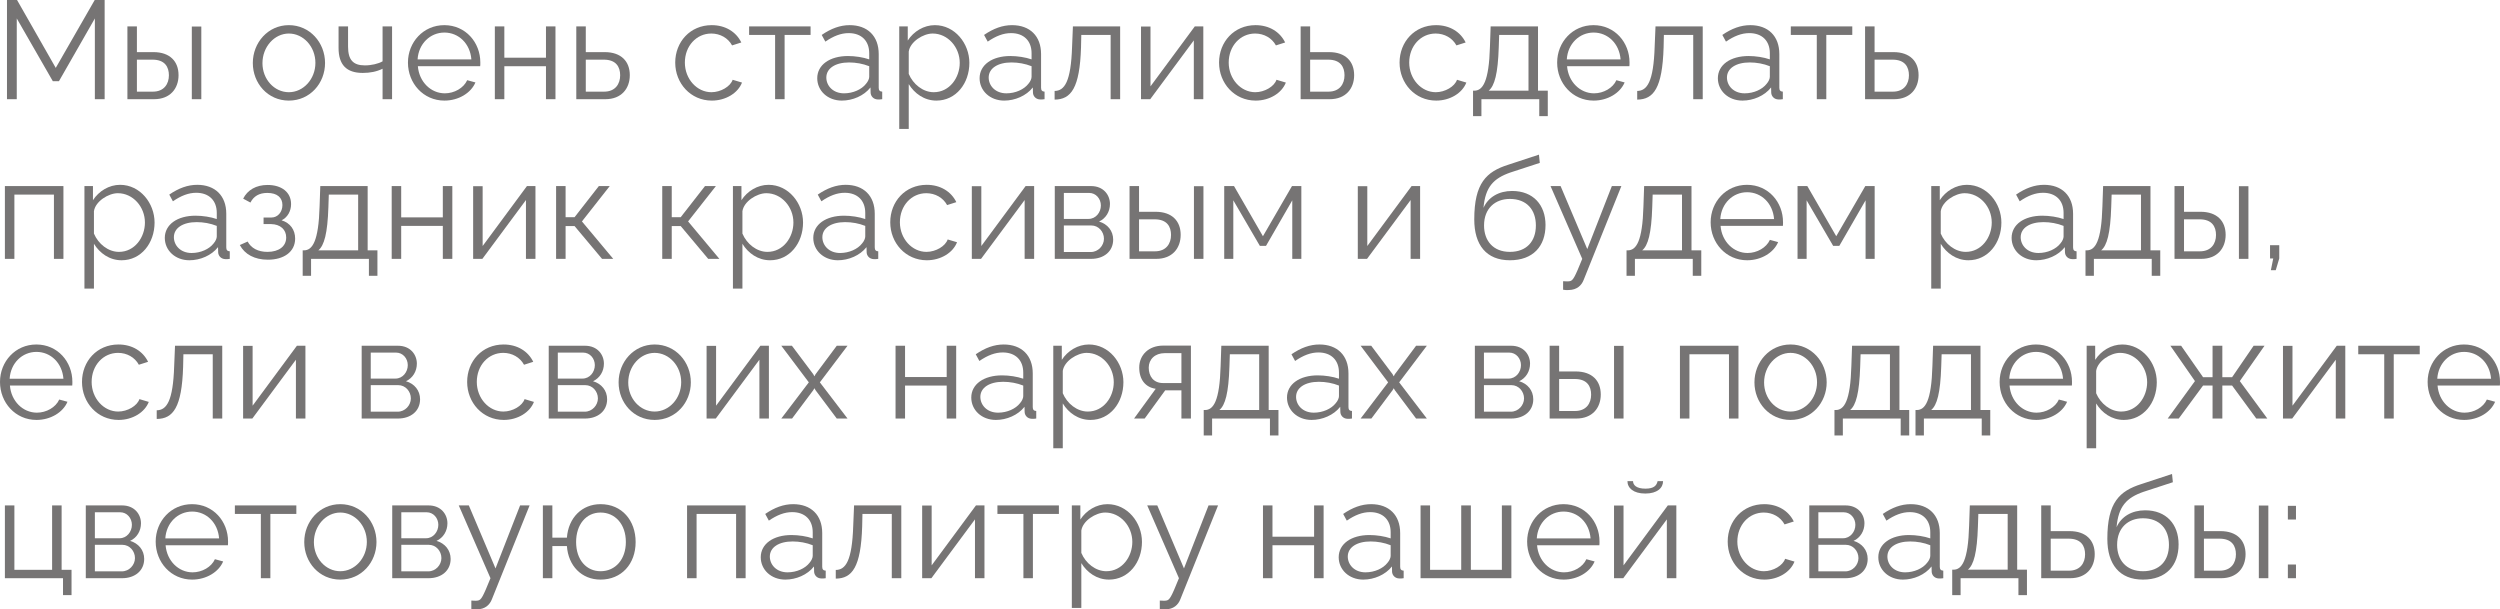 <?xml version="1.0" encoding="UTF-8"?> <svg xmlns="http://www.w3.org/2000/svg" viewBox="0 0 250.516 61.07" fill="none"><path d="M9.506 9.94V1.848L5.908 8.134H5.292L1.68 1.848V9.94H0.7V0H1.708L5.586 6.804L9.492 0H10.486V9.94H9.506Z" fill="#676565" fill-opacity="0.9"></path><path d="M12.767 9.94V2.646H13.719V5.222H15.371C17.037 5.222 17.891 6.16 17.891 7.532C17.891 8.876 17.051 9.94 15.441 9.94H12.767ZM19.221 9.94V2.66H20.173V9.94H19.221ZM13.719 9.184H15.315C16.449 9.184 16.925 8.4 16.925 7.546C16.925 6.72 16.533 5.978 15.287 5.978H13.719V9.184Z" fill="#676565" fill-opacity="0.9"></path><path d="M25.334 6.314C25.334 4.27 26.86 2.52 28.946 2.52C31.046 2.52 32.572 4.27 32.572 6.314C32.572 8.344 31.06 10.08 28.946 10.08C26.832 10.08 25.334 8.344 25.334 6.314ZM28.946 9.24C30.402 9.24 31.606 7.924 31.606 6.3C31.606 4.676 30.402 3.36 28.946 3.36C27.504 3.36 26.3 4.69 26.3 6.328C26.3 7.952 27.49 9.24 28.946 9.24Z" fill="#676565" fill-opacity="0.9"></path><path d="M38.336 9.94V6.888C37.734 7.182 37.09 7.308 36.348 7.308C34.724 7.308 33.926 6.496 33.926 4.802V2.646H34.878V4.676C34.878 5.992 35.382 6.552 36.558 6.552C37.23 6.552 37.93 6.384 38.336 6.146V2.646H39.288V9.94H38.336Z" fill="#676565" fill-opacity="0.9"></path><path d="M44.533 10.08C42.419 10.08 40.879 8.344 40.879 6.272C40.879 4.228 42.419 2.52 44.519 2.52C46.661 2.52 48.131 4.256 48.131 6.258C48.131 6.412 48.131 6.566 48.117 6.636H41.873C41.999 8.204 43.175 9.352 44.575 9.352C45.527 9.352 46.465 8.82 46.815 8.036L47.641 8.26C47.193 9.324 45.947 10.08 44.533 10.08ZM41.845 5.95H47.235C47.109 4.368 45.961 3.262 44.533 3.262C43.105 3.262 41.943 4.382 41.845 5.95Z" fill="#676565" fill-opacity="0.9"></path><path d="M49.586 9.94V2.646H50.538V5.782H54.71V2.646H55.662V9.94H54.71V6.636H50.538V9.94H49.586Z" fill="#676565" fill-opacity="0.9"></path><path d="M57.748 9.94V2.646H58.7V5.222H60.59C62.256 5.222 63.11 6.16 63.11 7.532C63.11 8.876 62.27 9.94 60.66 9.94H57.748ZM58.7 9.184H60.534C61.668 9.184 62.144 8.4 62.144 7.546C62.144 6.72 61.752 5.978 60.506 5.978H58.7V9.184Z" fill="#676565" fill-opacity="0.9"></path><path d="M71.33 10.08C69.202 10.08 67.662 8.344 67.662 6.272C67.662 4.2 69.16 2.52 71.316 2.52C72.688 2.52 73.766 3.192 74.284 4.256L73.36 4.55C72.954 3.808 72.17 3.36 71.274 3.36C69.79 3.36 68.628 4.606 68.628 6.272C68.628 7.924 69.846 9.24 71.288 9.24C72.226 9.24 73.192 8.666 73.416 7.994L74.354 8.274C73.948 9.324 72.73 10.08 71.33 10.08Z" fill="#676565" fill-opacity="0.9"></path><path d="M77.67 9.94V3.5H75.066V2.646H81.226V3.5H78.622V9.94H77.67Z" fill="#676565" fill-opacity="0.9"></path><path d="M81.893 7.84C81.893 6.496 83.152 5.614 84.973 5.614C85.687 5.614 86.499 5.74 87.101 5.95V5.334C87.101 4.102 86.33 3.318 85.043 3.318C84.273 3.318 83.517 3.612 82.705 4.172L82.34 3.5C83.279 2.856 84.188 2.52 85.141 2.52C86.933 2.52 88.053 3.612 88.053 5.418V8.792C88.053 9.058 88.165 9.17 88.403 9.184V9.94C88.192 9.968 88.053 9.982 87.968 9.968C87.493 9.954 87.255 9.604 87.241 9.296L87.227 8.764C86.569 9.604 85.435 10.08 84.357 10.08C82.929 10.08 81.893 9.086 81.893 7.84ZM86.779 8.4C86.989 8.162 87.101 7.882 87.101 7.7V6.636C86.471 6.384 85.771 6.258 85.085 6.258C83.713 6.258 82.803 6.846 82.803 7.77C82.803 8.582 83.461 9.352 84.581 9.352C85.491 9.352 86.344 8.96 86.779 8.4Z" fill="#676565" fill-opacity="0.9"></path><path d="M91.062 8.428V12.922H90.109V2.646H90.963V4.06C91.551 3.15 92.573 2.52 93.679 2.52C95.681 2.52 97.137 4.354 97.137 6.3C97.137 8.358 95.793 10.08 93.833 10.08C92.615 10.08 91.636 9.366 91.062 8.428ZM96.172 6.3C96.172 4.732 94.981 3.36 93.456 3.36C92.503 3.36 91.201 4.186 91.062 5.166V7.406C91.495 8.442 92.489 9.24 93.567 9.24C95.149 9.24 96.172 7.784 96.172 6.3Z" fill="#676565" fill-opacity="0.9"></path><path d="M98.162 7.84C98.162 6.496 99.422 5.614 101.242 5.614C101.956 5.614 102.768 5.74 103.37 5.95V5.334C103.37 4.102 102.6 3.318 101.312 3.318C100.542 3.318 99.786 3.612 98.974 4.172L98.61 3.5C99.548 2.856 100.458 2.52 101.41 2.52C103.202 2.52 104.322 3.612 104.322 5.418V8.792C104.322 9.058 104.434 9.17 104.672 9.184V9.94C104.462 9.968 104.322 9.982 104.238 9.968C103.762 9.954 103.524 9.604 103.51 9.296L103.496 8.764C102.838 9.604 101.704 10.08 100.626 10.08C99.198 10.08 98.162 9.086 98.162 7.84ZM103.048 8.4C103.258 8.162 103.37 7.882 103.37 7.7V6.636C102.74 6.384 102.04 6.258 101.354 6.258C99.982 6.258 99.072 6.846 99.072 7.77C99.072 8.582 99.73 9.352 100.85 9.352C101.76 9.352 102.614 8.96 103.048 8.4Z" fill="#676565" fill-opacity="0.9"></path><path d="M105.679 9.982V9.114C106.659 9.1 107.317 8.232 107.429 4.676L107.513 2.646H112.245V9.94H111.293V3.5H108.353L108.325 4.76C108.199 8.82 107.331 9.968 105.679 9.982Z" fill="#676565" fill-opacity="0.9"></path><path d="M114.336 9.94V2.66H115.288V8.652L119.726 2.646H120.58V9.94H119.628V4.046L115.26 9.94H114.336Z" fill="#676565" fill-opacity="0.9"></path><path d="M125.826 10.08C123.698 10.08 122.158 8.344 122.158 6.272C122.158 4.2 123.656 2.52 125.812 2.52C127.184 2.52 128.262 3.192 128.78 4.256L127.856 4.55C127.45 3.808 126.666 3.36 125.77 3.36C124.286 3.36 123.124 4.606 123.124 6.272C123.124 7.924 124.342 9.24 125.784 9.24C126.722 9.24 127.688 8.666 127.912 7.994L128.85 8.274C128.444 9.324 127.226 10.08 125.826 10.08Z" fill="#676565" fill-opacity="0.9"></path><path d="M130.332 9.94V2.646H131.284V5.222H133.174C134.84 5.222 135.694 6.16 135.694 7.532C135.694 8.876 134.854 9.94 133.244 9.94H130.332ZM131.284 9.184H133.118C134.252 9.184 134.728 8.4 134.728 7.546C134.728 6.72 134.336 5.978 133.09 5.978H131.284V9.184Z" fill="#676565" fill-opacity="0.9"></path><path d="M143.914 10.08C141.786 10.08 140.246 8.344 140.246 6.272C140.246 4.2 141.744 2.52 143.9 2.52C145.272 2.52 146.35 3.192 146.868 4.256L145.944 4.55C145.538 3.808 144.754 3.36 143.858 3.36C142.374 3.36 141.212 4.606 141.212 6.272C141.212 7.924 142.43 9.24 143.872 9.24C144.81 9.24 145.776 8.666 146 7.994L146.938 8.274C146.532 9.324 145.314 10.08 143.914 10.08Z" fill="#676565" fill-opacity="0.9"></path><path d="M147.608 11.634V9.086H147.734C148.574 9.086 149.204 8.204 149.302 4.676L149.372 2.646H154.118V9.086H155.098V11.634H154.244V9.94H148.448V11.634H147.608ZM149.176 9.086H153.166V3.5H150.226L150.184 4.76C150.1 7.378 149.764 8.61 149.176 9.086Z" fill="#676565" fill-opacity="0.9"></path><path d="M159.691 10.08C157.577 10.08 156.037 8.344 156.037 6.272C156.037 4.228 157.577 2.52 159.677 2.52C161.819 2.52 163.289 4.256 163.289 6.258C163.289 6.412 163.289 6.566 163.275 6.636H157.031C157.157 8.204 158.333 9.352 159.733 9.352C160.685 9.352 161.623 8.82 161.973 8.036L162.799 8.26C162.351 9.324 161.105 10.08 159.691 10.08ZM157.003 5.95H162.393C162.267 4.368 161.119 3.262 159.691 3.262C158.263 3.262 157.101 4.382 157.003 5.95Z" fill="#676565" fill-opacity="0.9"></path><path d="M164.058 9.982V9.114C165.038 9.1 165.696 8.232 165.808 4.676L165.892 2.646H170.624V9.94H169.672V3.5H166.732L166.704 4.76C166.578 8.82 165.71 9.968 164.058 9.982Z" fill="#676565" fill-opacity="0.9"></path><path d="M172.141 7.84C172.141 6.496 173.401 5.614 175.221 5.614C175.935 5.614 176.747 5.74 177.349 5.95V5.334C177.349 4.102 176.579 3.318 175.291 3.318C174.521 3.318 173.765 3.612 172.953 4.172L172.589 3.5C173.527 2.856 174.437 2.52 175.389 2.52C177.18 2.52 178.301 3.612 178.301 5.418V8.792C178.301 9.058 178.413 9.17 178.651 9.184V9.94C178.441 9.968 178.301 9.982 178.217 9.968C177.741 9.954 177.503 9.604 177.489 9.296L177.475 8.764C176.817 9.604 175.683 10.08 174.605 10.08C173.177 10.08 172.141 9.086 172.141 7.84ZM177.027 8.4C177.237 8.162 177.349 7.882 177.349 7.7V6.636C176.719 6.384 176.019 6.258 175.333 6.258C173.96 6.258 173.051 6.846 173.051 7.77C173.051 8.582 173.709 9.352 174.829 9.352C175.739 9.352 176.593 8.96 177.027 8.4Z" fill="#676565" fill-opacity="0.9"></path><path d="M182.054 9.94V3.5H179.45V2.646H185.611V3.5H183.007V9.94H182.054Z" fill="#676565" fill-opacity="0.9"></path><path d="M186.892 9.94V2.646H187.844V5.222H189.734C191.4 5.222 192.254 6.16 192.254 7.532C192.254 8.876 191.414 9.94 189.804 9.94H186.892ZM187.844 9.184H189.678C190.812 9.184 191.288 8.4 191.288 7.546C191.288 6.72 190.896 5.978 189.65 5.978H187.844V9.184Z" fill="#676565" fill-opacity="0.9"></path><path d="M0.49 25.94V18.646H6.356V25.94H5.404V19.5H1.442V25.94H0.49Z" fill="#676565" fill-opacity="0.9"></path><path d="M9.413 24.428V28.922H8.461V18.646H9.315V20.06C9.903 19.15 10.925 18.52 12.031 18.52C14.033 18.52 15.489 20.354 15.489 22.3C15.489 24.358 14.145 26.08 12.185 26.08C10.967 26.08 9.987 25.366 9.413 24.428ZM14.523 22.3C14.523 20.732 13.333 19.36 11.807 19.36C10.855 19.36 9.553 20.186 9.413 21.166V23.406C9.847 24.442 10.841 25.24 11.919 25.24C13.501 25.24 14.523 23.784 14.523 22.3Z" fill="#676565" fill-opacity="0.9"></path><path d="M16.514 23.84C16.514 22.496 17.774 21.614 19.594 21.614C20.308 21.614 21.12 21.74 21.722 21.95V21.334C21.722 20.102 20.952 19.318 19.664 19.318C18.894 19.318 18.138 19.612 17.326 20.172L16.962 19.5C17.9 18.856 18.81 18.52 19.762 18.52C21.554 18.52 22.674 19.612 22.674 21.418V24.792C22.674 25.058 22.786 25.17 23.024 25.184V25.94C22.814 25.968 22.674 25.982 22.59 25.968C22.114 25.954 21.876 25.604 21.862 25.296L21.848 24.764C21.19 25.604 20.056 26.08 18.978 26.08C17.55 26.08 16.514 25.086 16.514 23.84ZM21.4 24.4C21.61 24.162 21.722 23.882 21.722 23.7V22.636C21.092 22.384 20.392 22.258 19.706 22.258C18.334 22.258 17.424 22.846 17.424 23.77C17.424 24.582 18.082 25.352 19.202 25.352C20.112 25.352 20.966 24.96 21.4 24.4Z" fill="#676565" fill-opacity="0.9"></path><path d="M26.845 26.024C25.501 26.024 24.521 25.478 24.031 24.554L24.815 24.204C25.164 24.862 25.851 25.24 26.803 25.24C27.951 25.24 28.679 24.68 28.679 23.798C28.679 23.014 28.104 22.468 27.153 22.454H26.411V21.796H27.209C27.824 21.796 28.301 21.25 28.301 20.55C28.301 19.808 27.783 19.332 26.789 19.332C25.962 19.332 25.416 19.668 25.095 20.298L24.367 19.906C24.801 19.038 25.668 18.534 26.817 18.534C28.203 18.534 29.168 19.248 29.168 20.452C29.168 21.152 28.819 21.782 28.217 22.076C29.085 22.342 29.575 23.028 29.575 23.91C29.575 25.24 28.441 26.024 26.845 26.024Z" fill="#676565" fill-opacity="0.9"></path><path d="M30.331 27.634V25.086H30.457C31.297 25.086 31.927 24.204 32.025 20.676L32.095 18.646H36.841V25.086H37.821V27.634H36.967V25.94H31.171V27.634H30.331ZM31.899 25.086H35.889V19.5H32.949L32.907 20.76C32.823 23.378 32.487 24.61 31.899 25.086Z" fill="#676565" fill-opacity="0.9"></path><path d="M39.25 25.94V18.646H40.202V21.782H44.374V18.646H45.326V25.94H44.374V22.636H40.202V25.94H39.25Z" fill="#676565" fill-opacity="0.9"></path><path d="M47.412 25.94V18.66H48.364V24.652L52.802 18.646H53.656V25.94H52.704V20.046L48.336 25.94H47.412Z" fill="#676565" fill-opacity="0.9"></path><path d="M55.724 25.94V18.646H56.676V21.768H57.572L60.008 18.646H61.1L58.314 22.188L61.45 25.94H60.33L57.572 22.65H56.676V25.94H55.724Z" fill="#676565" fill-opacity="0.9"></path><path d="M66.361 25.94V18.646H67.313V21.768H68.209L70.645 18.646H71.737L68.951 22.188L72.087 25.94H70.967L68.209 22.65H67.313V25.94H66.361Z" fill="#676565" fill-opacity="0.9"></path><path d="M74.395 24.428V28.922H73.444V18.646H74.297V20.06C74.885 19.15 75.907 18.52 77.013 18.52C79.015 18.52 80.471 20.354 80.471 22.3C80.471 24.358 79.127 26.08 77.168 26.08C75.949 26.08 74.969 25.366 74.395 24.428ZM79.505 22.3C79.505 20.732 78.315 19.36 76.789 19.36C75.838 19.36 74.536 20.186 74.395 21.166V23.406C74.829 24.442 75.824 25.24 76.902 25.24C78.484 25.24 79.505 23.784 79.505 22.3Z" fill="#676565" fill-opacity="0.9"></path><path d="M81.496 23.84C81.496 22.496 82.756 21.614 84.576 21.614C85.29 21.614 86.102 21.74 86.704 21.95V21.334C86.704 20.102 85.934 19.318 84.646 19.318C83.876 19.318 83.12 19.612 82.308 20.172L81.944 19.5C82.882 18.856 83.792 18.52 84.744 18.52C86.536 18.52 87.656 19.612 87.656 21.418V24.792C87.656 25.058 87.768 25.17 88.006 25.184V25.94C87.796 25.968 87.656 25.982 87.572 25.968C87.096 25.954 86.858 25.604 86.844 25.296L86.83 24.764C86.172 25.604 85.038 26.08 83.96 26.08C82.532 26.08 81.496 25.086 81.496 23.84ZM86.382 24.4C86.592 24.162 86.704 23.882 86.704 23.7V22.636C86.074 22.384 85.374 22.258 84.688 22.258C83.316 22.258 82.406 22.846 82.406 23.77C82.406 24.582 83.064 25.352 84.184 25.352C85.094 25.352 85.948 24.96 86.382 24.4Z" fill="#676565" fill-opacity="0.9"></path><path d="M92.877 26.08C90.749 26.08 89.209 24.344 89.209 22.272C89.209 20.2 90.707 18.52 92.863 18.52C94.235 18.52 95.313 19.192 95.831 20.256L94.907 20.55C94.501 19.808 93.717 19.36 92.821 19.36C91.337 19.36 90.175 20.606 90.175 22.272C90.175 23.924 91.393 25.24 92.835 25.24C93.773 25.24 94.739 24.666 94.963 23.994L95.901 24.274C95.495 25.324 94.277 26.08 92.877 26.08Z" fill="#676565" fill-opacity="0.9"></path><path d="M97.383 25.94V18.66H98.335V24.652L102.773 18.646H103.627V25.94H102.675V20.046L98.307 25.94H97.383Z" fill="#676565" fill-opacity="0.9"></path><path d="M105.695 25.94V18.646H109.335C110.581 18.646 111.225 19.542 111.225 20.438C111.225 21.208 110.819 21.88 110.133 22.202C110.973 22.44 111.547 23.126 111.547 24.008C111.547 25.184 110.623 25.94 109.335 25.94H105.695ZM106.605 21.936H109.083C109.811 21.936 110.315 21.278 110.315 20.592C110.315 19.92 109.825 19.332 109.139 19.332H106.605V21.936ZM106.605 25.254H109.307C110.049 25.254 110.623 24.61 110.623 23.924C110.623 23.21 110.077 22.594 109.363 22.594H106.605V25.254Z" fill="#676565" fill-opacity="0.9"></path><path d="M113.187 25.94V18.646H114.139V21.222H115.791C117.457 21.222 118.311 22.16 118.311 23.532C118.311 24.876 117.471 25.94 115.861 25.94H113.187ZM119.641 25.94V18.66H120.593V25.94H119.641ZM114.139 25.184H115.735C116.869 25.184 117.345 24.4 117.345 23.546C117.345 22.72 116.953 21.978 115.707 21.978H114.139V25.184Z" fill="#676565" fill-opacity="0.9"></path><path d="M122.675 25.94V18.646H123.656L126.554 23.672L129.466 18.646H130.403V25.94H129.494V20.074L126.862 24.638H126.246L123.586 20.074V25.94H122.675Z" fill="#676565" fill-opacity="0.9"></path><path d="M136.06 25.94V18.66H137.012V24.652L141.45 18.646H142.304V25.94H141.352V20.046L136.984 25.94H136.06Z" fill="#676565" fill-opacity="0.9"></path><path d="M151.301 26.08C148.949 26.08 147.731 24.554 147.731 21.992C147.731 18.352 148.935 17.204 151.147 16.504L154.213 15.496L154.297 16.322L151.343 17.288C149.663 17.876 148.837 18.73 148.655 20.83C149.131 19.752 150.195 19.136 151.525 19.136C153.639 19.136 154.871 20.536 154.871 22.552C154.871 24.68 153.611 26.08 151.301 26.08ZM151.301 25.24C152.967 25.24 153.905 24.19 153.905 22.594C153.905 21.026 152.995 19.934 151.301 19.934C149.831 19.934 148.711 20.872 148.711 22.594C148.711 24.12 149.621 25.24 151.301 25.24Z" fill="#676565" fill-opacity="0.9"></path><path d="M156.633 28.18C156.885 28.194 157.165 28.208 157.277 28.18C157.627 28.138 157.795 27.802 158.551 25.94L155.373 18.646H156.381L159.055 24.96L161.519 18.646H162.471L158.691 28.054C158.481 28.6 158.019 29.048 157.207 29.062C157.039 29.076 156.871 29.076 156.633 29.034V28.18Z" fill="#676565" fill-opacity="0.9"></path><path d="M162.989 27.634V25.086H163.115C163.955 25.086 164.585 24.204 164.683 20.676L164.753 18.646H169.499V25.086H170.479V27.634H169.625V25.94H163.829V27.634H162.989ZM164.557 25.086H168.547V19.5H165.607L165.565 20.76C165.481 23.378 165.145 24.61 164.557 25.086Z" fill="#676565" fill-opacity="0.9"></path><path d="M175.072 26.08C172.958 26.08 171.418 24.344 171.418 22.272C171.418 20.228 172.958 18.52 175.058 18.52C177.2 18.52 178.67 20.256 178.67 22.258C178.67 22.412 178.67 22.566 178.656 22.636H172.412C172.538 24.204 173.714 25.352 175.114 25.352C176.066 25.352 177.004 24.82 177.354 24.036L178.18 24.26C177.732 25.324 176.486 26.08 175.072 26.08ZM172.384 21.95H177.774C177.648 20.368 176.5 19.262 175.072 19.262C173.644 19.262 172.482 20.382 172.384 21.95Z" fill="#676565" fill-opacity="0.9"></path><path d="M180.125 25.94V18.646H181.105L184.003 23.672L186.915 18.646H187.853V25.94H186.943V20.074L184.311 24.638H183.695L181.035 20.074V25.94H180.125Z" fill="#676565" fill-opacity="0.9"></path><path d="M194.476 24.428V28.922H193.523V18.646H194.378V20.06C194.966 19.15 195.988 18.52 197.094 18.52C199.095 18.52 200.552 20.354 200.552 22.3C200.552 24.358 199.208 26.08 197.247 26.08C196.03 26.08 195.05 25.366 194.476 24.428ZM199.586 22.3C199.586 20.732 198.396 19.36 196.87 19.36C195.917 19.36 194.615 20.186 194.476 21.166V23.406C194.91 24.442 195.903 25.24 196.981 25.24C198.563 25.24 199.586 23.784 199.586 22.3Z" fill="#676565" fill-opacity="0.9"></path><path d="M201.576 23.84C201.576 22.496 202.836 21.614 204.656 21.614C205.37 21.614 206.182 21.74 206.784 21.95V21.334C206.784 20.102 206.014 19.318 204.726 19.318C203.956 19.318 203.2 19.612 202.388 20.172L202.024 19.5C202.962 18.856 203.872 18.52 204.824 18.52C206.616 18.52 207.736 19.612 207.736 21.418V24.792C207.736 25.058 207.848 25.17 208.086 25.184V25.94C207.876 25.968 207.736 25.982 207.652 25.968C207.176 25.954 206.938 25.604 206.924 25.296L206.91 24.764C206.252 25.604 205.118 26.08 204.04 26.08C202.612 26.08 201.576 25.086 201.576 23.84ZM206.462 24.4C206.672 24.162 206.784 23.882 206.784 23.7V22.636C206.154 22.384 205.454 22.258 204.768 22.258C203.396 22.258 202.486 22.846 202.486 23.77C202.486 24.582 203.144 25.352 204.264 25.352C205.174 25.352 206.028 24.96 206.462 24.4Z" fill="#676565" fill-opacity="0.9"></path><path d="M208.981 27.634V25.086H209.107C209.947 25.086 210.577 24.204 210.675 20.676L210.745 18.646H215.491V25.086H216.471V27.634H215.617V25.94H209.821V27.634H208.981ZM210.549 25.086H214.539V19.5H211.599L211.557 20.76C211.473 23.378 211.137 24.61 210.549 25.086Z" fill="#676565" fill-opacity="0.9"></path><path d="M217.9 25.94V18.646H218.852V21.222H220.504C222.17 21.222 223.024 22.16 223.024 23.532C223.024 24.876 222.184 25.94 220.574 25.94H217.9ZM224.354 25.94V18.66H225.306V25.94H224.354ZM218.852 25.184H220.448C221.582 25.184 222.058 24.4 222.058 23.546C222.058 22.72 221.666 21.978 220.42 21.978H218.852V25.184Z" fill="#676565" fill-opacity="0.9"></path><path d="M227.556 27.074L227.794 25.898H227.472V24.568H228.396V25.898L228.046 27.074H227.556Z" fill="#676565" fill-opacity="0.9"></path><path d="M3.654 42.08C1.54 42.08 0 40.344 0 38.272C0 36.228 1.54 34.52 3.64 34.52C5.782 34.52 7.252 36.256 7.252 38.258C7.252 38.412 7.252 38.566 7.238 38.636H0.994C1.12 40.204 2.296 41.352 3.696 41.352C4.648 41.352 5.586 40.82 5.936 40.036L6.762 40.26C6.314 41.324 5.068 42.08 3.654 42.08ZM0.966 37.95H6.356C6.23 36.368 5.082 35.262 3.654 35.262C2.226 35.262 1.064 36.382 0.966 37.95Z" fill="#676565" fill-opacity="0.9"></path><path d="M11.885 42.08C9.757 42.08 8.217 40.344 8.217 38.272C8.217 36.2 9.715 34.52 11.871 34.52C13.243 34.52 14.321 35.192 14.839 36.256L13.915 36.55C13.509 35.808 12.725 35.36 11.829 35.36C10.345 35.36 9.183 36.606 9.183 38.272C9.183 39.924 10.401 41.24 11.843 41.24C12.781 41.24 13.747 40.666 13.971 39.994L14.909 40.274C14.503 41.324 13.285 42.08 11.885 42.08Z" fill="#676565" fill-opacity="0.9"></path><path d="M15.704 41.982V41.114C16.684 41.1 17.342 40.232 17.454 36.676L17.538 34.646H22.27V41.94H21.318V35.5H18.378L18.35 36.76C18.224 40.82 17.356 41.968 15.704 41.982Z" fill="#676565" fill-opacity="0.9"></path><path d="M24.361 41.94V34.66H25.313V40.652L29.751 34.646H30.605V41.94H29.653V36.046L25.285 41.94H24.361Z" fill="#676565" fill-opacity="0.9"></path><path d="M36.242 41.94V34.646H39.882C41.128 34.646 41.772 35.542 41.772 36.438C41.772 37.208 41.366 37.88 40.68 38.202C41.52 38.44 42.094 39.126 42.094 40.008C42.094 41.184 41.17 41.94 39.882 41.94H36.242ZM37.152 37.936H39.63C40.358 37.936 40.862 37.278 40.862 36.592C40.862 35.92 40.372 35.332 39.686 35.332H37.152V37.936ZM37.152 41.254H39.854C40.596 41.254 41.17 40.61 41.17 39.924C41.17 39.21 40.624 38.594 39.91 38.594H37.152V41.254Z" fill="#676565" fill-opacity="0.9"></path><path d="M50.481 42.08C48.353 42.08 46.812 40.344 46.812 38.272C46.812 36.2 48.311 34.52 50.467 34.52C51.839 34.52 52.916 35.192 53.435 36.256L52.511 36.55C52.105 35.808 51.32 35.36 50.425 35.36C48.94 35.36 47.779 36.606 47.779 38.272C47.779 39.924 48.996 41.24 50.439 41.24C51.376 41.24 52.343 40.666 52.567 39.994L53.504 40.274C53.099 41.324 51.88 42.08 50.481 42.08Z" fill="#676565" fill-opacity="0.9"></path><path d="M54.986 41.94V34.646H58.626C59.872 34.646 60.516 35.542 60.516 36.438C60.516 37.208 60.11 37.88 59.424 38.202C60.264 38.44 60.838 39.126 60.838 40.008C60.838 41.184 59.914 41.94 58.626 41.94H54.986ZM55.896 37.936H58.374C59.102 37.936 59.606 37.278 59.606 36.592C59.606 35.92 59.116 35.332 58.43 35.332H55.896V37.936ZM55.896 41.254H58.598C59.34 41.254 59.914 40.61 59.914 39.924C59.914 39.21 59.368 38.594 58.654 38.594H55.896V41.254Z" fill="#676565" fill-opacity="0.9"></path><path d="M61.988 38.314C61.988 36.27 63.514 34.52 65.6 34.52C67.7 34.52 69.226 36.27 69.226 38.314C69.226 40.344 67.714 42.08 65.6 42.08C63.486 42.08 61.988 40.344 61.988 38.314ZM65.6 41.24C67.056 41.24 68.26 39.924 68.26 38.3C68.26 36.676 67.056 35.36 65.6 35.36C64.158 35.36 62.954 36.69 62.954 38.328C62.954 39.952 64.144 41.24 65.6 41.24Z" fill="#676565" fill-opacity="0.9"></path><path d="M70.805 41.94V34.66H71.756V40.652L76.194 34.646H77.048V41.94H76.097V36.046L71.728 41.94H70.805Z" fill="#676565" fill-opacity="0.9"></path><path d="M79.355 34.646L81.497 37.502L81.609 37.712L81.721 37.502L83.849 34.646H84.927L82.155 38.314L84.927 41.94H83.849L81.721 39.098L81.609 38.902L81.497 39.098L79.369 41.94H78.291L81.049 38.314L78.291 34.646H79.355Z" fill="#676565" fill-opacity="0.9"></path><path d="M89.74 41.94V34.646H90.692V37.782H94.864V34.646H95.816V41.94H94.864V38.636H90.692V41.94H89.74Z" fill="#676565" fill-opacity="0.9"></path><path d="M97.328 39.84C97.328 38.496 98.588 37.614 100.408 37.614C101.122 37.614 101.934 37.74 102.536 37.95V37.334C102.536 36.102 101.766 35.318 100.478 35.318C99.708 35.318 98.952 35.612 98.14 36.172L97.776 35.5C98.714 34.856 99.624 34.52 100.576 34.52C102.368 34.52 103.488 35.612 103.488 37.418V40.792C103.488 41.058 103.6 41.17 103.838 41.184V41.94C103.628 41.968 103.488 41.982 103.404 41.968C102.928 41.954 102.69 41.604 102.676 41.296L102.662 40.764C102.004 41.604 100.87 42.08 99.792 42.08C98.364 42.08 97.328 41.086 97.328 39.84ZM102.214 40.4C102.424 40.162 102.536 39.882 102.536 39.7V38.636C101.906 38.384 101.206 38.258 100.52 38.258C99.148 38.258 98.238 38.846 98.238 39.77C98.238 40.582 98.896 41.352 100.016 41.352C100.926 41.352 101.78 40.96 102.214 40.4Z" fill="#676565" fill-opacity="0.9"></path><path d="M106.497 40.428V44.922H105.545V34.646H106.399V36.06C106.987 35.15 108.009 34.52 109.115 34.52C111.117 34.52 112.573 36.354 112.573 38.3C112.573 40.358 111.229 42.08 109.269 42.08C108.051 42.08 107.071 41.366 106.497 40.428ZM111.607 38.3C111.607 36.732 110.417 35.36 108.891 35.36C107.939 35.36 106.637 36.186 106.497 37.166V39.406C106.931 40.442 107.925 41.24 109.003 41.24C110.585 41.24 111.607 39.784 111.607 38.3Z" fill="#676565" fill-opacity="0.9"></path><path d="M113.64 41.94L115.81 38.958C114.816 38.818 114.158 38.076 114.158 36.83C114.158 35.584 115.096 34.632 116.552 34.632H119.338V41.94H118.386V39.112H116.762L114.704 41.94H113.64ZM116.538 38.384H118.386V35.388H116.706C115.74 35.388 115.11 36.004 115.11 36.844C115.11 37.698 115.586 38.384 116.538 38.384Z" fill="#676565" fill-opacity="0.9"></path><path d="M120.62 43.634V41.086H120.746C121.586 41.086 122.216 40.204 122.314 36.676L122.384 34.646H127.13V41.086H128.11V43.634H127.256V41.94H121.46V43.634H120.62ZM122.188 41.086H126.178V35.5H123.238L123.196 36.76C123.112 39.378 122.776 40.61 122.188 41.086Z" fill="#676565" fill-opacity="0.9"></path><path d="M128.965 39.84C128.965 38.496 130.225 37.614 132.045 37.614C132.759 37.614 133.571 37.74 134.173 37.95V37.334C134.173 36.102 133.403 35.318 132.115 35.318C131.345 35.318 130.589 35.612 129.777 36.172L129.413 35.5C130.351 34.856 131.261 34.52 132.213 34.52C134.005 34.52 135.125 35.612 135.125 37.418V40.792C135.125 41.058 135.237 41.17 135.475 41.184V41.94C135.265 41.968 135.125 41.982 135.041 41.968C134.565 41.954 134.327 41.604 134.313 41.296L134.299 40.764C133.641 41.604 132.507 42.08 131.429 42.08C130.001 42.08 128.965 41.086 128.965 39.84ZM133.851 40.4C134.061 40.162 134.173 39.882 134.173 39.7V38.636C133.543 38.384 132.843 38.258 132.157 38.258C130.785 38.258 129.875 38.846 129.875 39.77C129.875 40.582 130.533 41.352 131.653 41.352C132.563 41.352 133.417 40.96 133.851 40.4Z" fill="#676565" fill-opacity="0.9"></path><path d="M137.406 34.646L139.548 37.502L139.66 37.712L139.772 37.502L141.9 34.646H142.978L140.206 38.314L142.978 41.94H141.9L139.772 39.098L139.66 38.902L139.548 39.098L137.42 41.94H136.342L139.1 38.314L136.342 34.646H137.406Z" fill="#676565" fill-opacity="0.9"></path><path d="M147.791 41.94V34.646H151.431C152.677 34.646 153.321 35.542 153.321 36.438C153.321 37.208 152.915 37.88 152.229 38.202C153.069 38.44 153.643 39.126 153.643 40.008C153.643 41.184 152.719 41.94 151.431 41.94H147.791ZM148.701 37.936H151.179C151.907 37.936 152.411 37.278 152.411 36.592C152.411 35.92 151.921 35.332 151.235 35.332H148.701V37.936ZM148.701 41.254H151.403C152.145 41.254 152.719 40.61 152.719 39.924C152.719 39.21 152.173 38.594 151.459 38.594H148.701V41.254Z" fill="#676565" fill-opacity="0.9"></path><path d="M155.283 41.94V34.646H156.235V37.222H157.887C159.553 37.222 160.407 38.16 160.407 39.532C160.407 40.876 159.567 41.94 157.957 41.94H155.283ZM161.737 41.94V34.66H162.689V41.94H161.737ZM156.235 41.184H157.831C158.965 41.184 159.441 40.4 159.441 39.546C159.441 38.72 159.049 37.978 157.803 37.978H156.235V41.184Z" fill="#676565" fill-opacity="0.9"></path><path d="M168.34 41.94V34.646H174.206V41.94H173.254V35.5H169.292V41.94H168.34Z" fill="#676565" fill-opacity="0.9"></path><path d="M175.807 38.314C175.807 36.27 177.333 34.52 179.419 34.52C181.519 34.52 183.045 36.27 183.045 38.314C183.045 40.344 181.533 42.08 179.419 42.08C177.305 42.08 175.807 40.344 175.807 38.314ZM179.419 41.24C180.875 41.24 182.079 39.924 182.079 38.3C182.079 36.676 180.875 35.36 179.419 35.36C177.977 35.36 176.773 36.69 176.773 38.328C176.773 39.952 177.963 41.24 179.419 41.24Z" fill="#676565" fill-opacity="0.9"></path><path d="M183.825 43.634V41.086H183.951C184.791 41.086 185.421 40.204 185.519 36.676L185.589 34.646H190.335V41.086H191.315V43.634H190.461V41.94H184.665V43.634H183.825ZM185.393 41.086H189.383V35.5H186.443L186.401 36.76C186.317 39.378 185.981 40.61 185.393 41.086Z" fill="#676565" fill-opacity="0.9"></path><path d="M191.946 43.634V41.086H192.072C192.912 41.086 193.542 40.204 193.64 36.676L193.71 34.646H198.456V41.086H199.436V43.634H198.582V41.94H192.786V43.634H191.946ZM193.514 41.086H197.504V35.5H194.564L194.522 36.76C194.438 39.378 194.102 40.61 193.514 41.086Z" fill="#676565" fill-opacity="0.9"></path><path d="M204.029 42.08C201.915 42.08 200.375 40.344 200.375 38.272C200.375 36.228 201.915 34.52 204.015 34.52C206.157 34.52 207.627 36.256 207.627 38.258C207.627 38.412 207.627 38.566 207.613 38.636H201.369C201.495 40.204 202.671 41.352 204.071 41.352C205.023 41.352 205.961 40.82 206.311 40.036L207.137 40.26C206.689 41.324 205.443 42.08 204.029 42.08ZM201.341 37.95H206.731C206.605 36.368 205.457 35.262 204.029 35.262C202.601 35.262 201.439 36.382 201.341 37.95Z" fill="#676565" fill-opacity="0.9"></path><path d="M210.048 40.428V44.922H209.096V34.646H209.95V36.06C210.538 35.15 211.56 34.52 212.666 34.52C214.668 34.52 216.124 36.354 216.124 38.3C216.124 40.358 214.78 42.08 212.82 42.08C211.602 42.08 210.622 41.366 210.048 40.428ZM215.158 38.3C215.158 36.732 213.968 35.36 212.442 35.36C211.49 35.36 210.188 36.186 210.048 37.166V39.406C210.482 40.442 211.476 41.24 212.554 41.24C214.136 41.24 215.158 39.784 215.158 38.3Z" fill="#676565" fill-opacity="0.9"></path><path d="M217.219 41.94L219.948 38.188L217.485 34.646H218.563L220.76 37.796H221.712V34.646H222.692V37.796H223.672L225.828 34.646H226.92L224.443 38.188L227.2 41.94H226.094L223.672 38.636H222.692V41.94H221.712V38.636H220.76L218.324 41.94H217.219Z" fill="#676565" fill-opacity="0.9"></path><path d="M228.769 41.94V34.66H229.721V40.652L234.159 34.646H235.013V41.94H234.061V36.046L229.693 41.94H228.769Z" fill="#676565" fill-opacity="0.9"></path><path d="M238.916 41.94V35.5H236.312V34.646H242.472V35.5H239.868V41.94H238.916Z" fill="#676565" fill-opacity="0.9"></path><path d="M246.918 42.08C244.804 42.08 243.264 40.344 243.264 38.272C243.264 36.228 244.804 34.52 246.904 34.52C249.046 34.52 250.516 36.256 250.516 38.258C250.516 38.412 250.516 38.566 250.501 38.636H244.258C244.384 40.204 245.56 41.352 246.96 41.352C247.912 41.352 248.85 40.82 249.2 40.036L250.026 40.26C249.578 41.324 248.332 42.08 246.918 42.08ZM244.23 37.95H249.62C249.494 36.368 248.346 35.262 246.918 35.262C245.49 35.262 244.328 36.382 244.23 37.95Z" fill="#676565" fill-opacity="0.9"></path><path d="M6.314 59.634V57.94H0.49V50.646H1.442V57.1H5.222V50.646H6.174V57.1H7.168V59.634H6.314Z" fill="#676565" fill-opacity="0.9"></path><path d="M8.597 57.94V50.646H12.237C13.483 50.646 14.127 51.542 14.127 52.438C14.127 53.208 13.721 53.88 13.035 54.202C13.875 54.44 14.449 55.126 14.449 56.008C14.449 57.184 13.525 57.94 12.237 57.94H8.597ZM9.507 53.936H11.985C12.713 53.936 13.217 53.278 13.217 52.592C13.217 51.92 12.727 51.332 12.041 51.332H9.507V53.936ZM9.507 57.254H12.209C12.951 57.254 13.525 56.61 13.525 55.924C13.525 55.21 12.979 54.594 12.265 54.594H9.507V57.254Z" fill="#676565" fill-opacity="0.9"></path><path d="M19.254 58.08C17.14 58.08 15.6 56.344 15.6 54.272C15.6 52.228 17.14 50.52 19.24 50.52C21.382 50.52 22.852 52.256 22.852 54.258C22.852 54.412 22.852 54.566 22.838 54.636H16.594C16.72 56.204 17.896 57.352 19.296 57.352C20.248 57.352 21.186 56.82 21.536 56.036L22.362 56.26C21.914 57.324 20.668 58.08 19.254 58.08ZM16.566 53.95H21.956C21.83 52.368 20.682 51.262 19.254 51.262C17.826 51.262 16.664 52.382 16.566 53.95Z" fill="#676565" fill-opacity="0.9"></path><path d="M26.14 57.94V51.5H23.536V50.646H29.696V51.5H27.092V57.94H26.14Z" fill="#676565" fill-opacity="0.9"></path><path d="M30.488 54.314C30.488 52.27 32.014 50.52 34.1 50.52C36.2 50.52 37.726 52.27 37.726 54.314C37.726 56.344 36.214 58.08 34.1 58.08C31.986 58.08 30.488 56.344 30.488 54.314ZM34.1 57.24C35.556 57.24 36.76 55.924 36.76 54.3C36.76 52.676 35.556 51.36 34.1 51.36C32.658 51.36 31.454 52.69 31.454 54.328C31.454 55.952 32.644 57.24 34.1 57.24Z" fill="#676565" fill-opacity="0.9"></path><path d="M39.304 57.94V50.646H42.945C44.19 50.646 44.835 51.542 44.835 52.438C44.835 53.208 44.428 53.88 43.743 54.202C44.583 54.44 45.157 55.126 45.157 56.008C45.157 57.184 44.232 57.94 42.945 57.94H39.304ZM40.214 53.936H42.693C43.42 53.936 43.924 53.278 43.924 52.592C43.924 51.92 43.434 51.332 42.749 51.332H40.214V53.936ZM40.214 57.254H42.916C43.658 57.254 44.232 56.61 44.232 55.924C44.232 55.21 43.686 54.594 42.973 54.594H40.214V57.254Z" fill="#676565" fill-opacity="0.9"></path><path d="M47.231 60.18C47.483 60.194 47.763 60.208 47.875 60.18C48.225 60.138 48.393 59.802 49.149 57.94L45.971 50.646H46.979L49.653 56.96L52.117 50.646H53.069L49.289 60.054C49.079 60.6 48.617 61.048 47.805 61.062C47.637 61.076 47.469 61.076 47.231 61.034V60.18Z" fill="#676565" fill-opacity="0.9"></path><path d="M60.18 58.08C58.262 58.08 56.946 56.68 56.807 54.72H55.35V57.94H54.399V50.646H55.35V53.88H56.807C56.96 51.864 58.332 50.52 60.18 50.52C62.336 50.52 63.694 52.172 63.694 54.314C63.694 56.526 62.266 58.08 60.18 58.08ZM60.18 57.24C61.693 57.24 62.715 56.022 62.715 54.314C62.715 52.508 61.623 51.36 60.18 51.36C58.725 51.36 57.73 52.564 57.73 54.314C57.73 56.106 58.767 57.24 60.18 57.24Z" fill="#676565" fill-opacity="0.9"></path><path d="M68.849 57.94V50.646H74.715V57.94H73.763V51.5H69.801V57.94H68.849Z" fill="#676565" fill-opacity="0.9"></path><path d="M76.232 55.84C76.232 54.496 77.493 53.614 79.312 53.614C80.026 53.614 80.838 53.74 81.44 53.95V53.334C81.44 52.102 80.671 51.318 79.382 51.318C78.612 51.318 77.856 51.612 77.044 52.172L76.681 51.5C77.618 50.856 78.528 50.52 79.48 50.52C81.272 50.52 82.392 51.612 82.392 53.418V56.792C82.392 57.058 82.504 57.17 82.742 57.184V57.94C82.532 57.968 82.392 57.982 82.308 57.968C81.832 57.954 81.594 57.604 81.58 57.296L81.566 56.764C80.908 57.604 79.774 58.08 78.696 58.08C77.268 58.08 76.232 57.086 76.232 55.84ZM81.118 56.4C81.328 56.162 81.44 55.882 81.44 55.7V54.636C80.81 54.384 80.11 54.258 79.424 54.258C78.052 54.258 77.142 54.846 77.142 55.77C77.142 56.582 77.8 57.352 78.92 57.352C79.83 57.352 80.685 56.96 81.118 56.4Z" fill="#676565" fill-opacity="0.9"></path><path d="M83.749 57.982V57.114C84.729 57.1 85.387 56.232 85.499 52.676L85.583 50.646H90.315V57.94H89.363V51.5H86.423L86.395 52.76C86.269 56.82 85.401 57.968 83.749 57.982Z" fill="#676565" fill-opacity="0.9"></path><path d="M92.406 57.94V50.66H93.358V56.652L97.796 50.646H98.65V57.94H97.698V52.046L93.33 57.94H92.406Z" fill="#676565" fill-opacity="0.9"></path><path d="M102.553 57.94V51.5H99.948V50.646H106.108V51.5H103.504V57.94H102.553Z" fill="#676565" fill-opacity="0.9"></path><path d="M108.356 56.428V60.922H107.404V50.646H108.258V52.06C108.846 51.15 109.868 50.52 110.974 50.52C112.976 50.52 114.432 52.354 114.432 54.3C114.432 56.358 113.088 58.08 111.128 58.08C109.91 58.08 108.93 57.366 108.356 56.428ZM113.466 54.3C113.466 52.732 112.276 51.36 110.75 51.36C109.798 51.36 108.496 52.186 108.356 53.166V55.406C108.79 56.442 109.784 57.24 110.862 57.24C112.444 57.24 113.466 55.784 113.466 54.3Z" fill="#676565" fill-opacity="0.9"></path><path d="M116.219 60.18C116.471 60.194 116.751 60.208 116.863 60.18C117.213 60.138 117.381 59.802 118.137 57.94L114.959 50.646H115.967L118.641 56.96L121.105 50.646H122.057L118.277 60.054C118.067 60.6 117.605 61.048 116.793 61.062C116.625 61.076 116.457 61.076 116.219 61.034V60.18Z" fill="#676565" fill-opacity="0.9"></path><path d="M126.558 57.94V50.646H127.51V53.782H131.682V50.646H132.634V57.94H131.682V54.636H127.51V57.94H126.558Z" fill="#676565" fill-opacity="0.9"></path><path d="M134.146 55.84C134.146 54.496 135.407 53.614 137.226 53.614C137.94 53.614 138.752 53.74 139.354 53.95V53.334C139.354 52.102 138.584 51.318 137.297 51.318C136.527 51.318 135.77 51.612 134.958 52.172L134.595 51.5C135.532 50.856 136.443 50.52 137.394 50.52C139.187 50.52 140.306 51.612 140.306 53.418V56.792C140.306 57.058 140.418 57.17 140.656 57.184V57.94C140.446 57.968 140.306 57.982 140.223 57.968C139.747 57.954 139.508 57.604 139.494 57.296L139.481 56.764C138.822 57.604 137.688 58.08 136.61 58.08C135.183 58.08 134.146 57.086 134.146 55.84ZM139.032 56.4C139.242 56.162 139.354 55.882 139.354 55.7V54.636C138.724 54.384 138.024 54.258 137.339 54.258C135.967 54.258 135.056 54.846 135.056 55.77C135.056 56.582 135.715 57.352 136.834 57.352C137.744 57.352 138.599 56.96 139.032 56.4Z" fill="#676565" fill-opacity="0.9"></path><path d="M142.349 57.94V50.646H143.301V57.1H146.423V50.646H147.389V57.1H150.497V50.646H151.449V57.94H142.349Z" fill="#676565" fill-opacity="0.9"></path><path d="M156.683 58.08C154.569 58.08 153.029 56.344 153.029 54.272C153.029 52.228 154.569 50.52 156.669 50.52C158.811 50.52 160.281 52.256 160.281 54.258C160.281 54.412 160.281 54.566 160.267 54.636H154.023C154.149 56.204 155.325 57.352 156.725 57.352C157.677 57.352 158.615 56.82 158.965 56.036L159.791 56.26C159.343 57.324 158.097 58.08 156.683 58.08ZM153.995 53.95H159.385C159.259 52.368 158.111 51.262 156.683 51.262C155.255 51.262 154.093 52.382 153.995 53.95Z" fill="#676565" fill-opacity="0.9"></path><path d="M164.872 49.456C163.668 49.456 163.08 48.896 163.08 48.21H163.64C163.64 48.602 163.976 48.966 164.872 48.966C165.754 48.966 166.006 48.644 166.104 48.21H166.65C166.65 48.896 166.062 49.456 164.872 49.456ZM161.736 57.94V50.66H162.688V56.652L167.126 50.646H167.98V57.94H167.028V52.046L162.66 57.94H161.736Z" fill="#676565" fill-opacity="0.9"></path><path d="M176.795 58.08C174.667 58.08 173.127 56.344 173.127 54.272C173.127 52.2 174.625 50.52 176.781 50.52C178.153 50.52 179.231 51.192 179.749 52.256L178.825 52.55C178.419 51.808 177.635 51.36 176.739 51.36C175.255 51.36 174.093 52.606 174.093 54.272C174.093 55.924 175.311 57.24 176.753 57.24C177.691 57.24 178.657 56.666 178.881 55.994L179.819 56.274C179.413 57.324 178.195 58.08 176.795 58.08Z" fill="#676565" fill-opacity="0.9"></path><path d="M181.301 57.94V50.646H184.94C186.187 50.646 186.83 51.542 186.83 52.438C186.83 53.208 186.425 53.88 185.738 54.202C186.578 54.44 187.153 55.126 187.153 56.008C187.153 57.184 186.229 57.94 184.94 57.94H181.301ZM182.211 53.936H184.688C185.417 53.936 185.921 53.278 185.921 52.592C185.921 51.92 185.431 51.332 184.745 51.332H182.211V53.936ZM182.211 57.254H184.913C185.655 57.254 186.229 56.61 186.229 55.924C186.229 55.21 185.683 54.594 184.968 54.594H182.211V57.254Z" fill="#676565" fill-opacity="0.9"></path><path d="M188.219 55.84C188.219 54.496 189.479 53.614 191.299 53.614C192.013 53.614 192.825 53.74 193.427 53.95V53.334C193.427 52.102 192.657 51.318 191.369 51.318C190.599 51.318 189.843 51.612 189.031 52.172L188.667 51.5C189.605 50.856 190.515 50.52 191.467 50.52C193.259 50.52 194.379 51.612 194.379 53.418V56.792C194.379 57.058 194.491 57.17 194.729 57.184V57.94C194.519 57.968 194.379 57.982 194.295 57.968C193.819 57.954 193.581 57.604 193.567 57.296L193.553 56.764C192.895 57.604 191.761 58.08 190.683 58.08C189.255 58.08 188.219 57.086 188.219 55.84ZM193.105 56.4C193.315 56.162 193.427 55.882 193.427 55.7V54.636C192.797 54.384 192.097 54.258 191.411 54.258C190.039 54.258 189.129 54.846 189.129 55.77C189.129 56.582 189.787 57.352 190.907 57.352C191.817 57.352 192.671 56.96 193.105 56.4Z" fill="#676565" fill-opacity="0.9"></path><path d="M195.624 59.634V57.086H195.75C196.59 57.086 197.22 56.204 197.318 52.676L197.388 50.646H202.134V57.086H203.114V59.634H202.26V57.94H196.464V59.634H195.624ZM197.192 57.086H201.182V51.5H198.242L198.2 52.76C198.116 55.378 197.78 56.61 197.192 57.086Z" fill="#676565" fill-opacity="0.9"></path><path d="M204.543 57.94V50.646H205.495V53.222H207.385C209.051 53.222 209.905 54.16 209.905 55.532C209.905 56.876 209.065 57.94 207.455 57.94H204.543ZM205.495 57.184H207.329C208.463 57.184 208.939 56.4 208.939 55.546C208.939 54.72 208.547 53.978 207.301 53.978H205.495V57.184Z" fill="#676565" fill-opacity="0.9"></path><path d="M214.739 58.08C212.387 58.08 211.169 56.554 211.169 53.992C211.169 50.352 212.373 49.204 214.585 48.504L217.651 47.496L217.735 48.322L214.781 49.288C213.101 49.876 212.275 50.73 212.093 52.83C212.569 51.752 213.633 51.136 214.963 51.136C217.077 51.136 218.309 52.536 218.309 54.552C218.309 56.68 217.049 58.08 214.739 58.08ZM214.739 57.24C216.405 57.24 217.343 56.19 217.343 54.594C217.343 53.026 216.433 51.934 214.739 51.934C213.269 51.934 212.149 52.872 212.149 54.594C212.149 56.12 213.059 57.24 214.739 57.24Z" fill="#676565" fill-opacity="0.9"></path><path d="M219.896 57.94V50.646H220.848V53.222H222.5C224.166 53.222 225.02 54.16 225.02 55.532C225.02 56.876 224.18 57.94 222.57 57.94H219.896ZM226.35 57.94V50.66H227.302V57.94H226.35ZM220.848 57.184H222.444C223.578 57.184 224.054 56.4 224.054 55.546C224.054 54.72 223.662 53.978 222.416 53.978H220.848V57.184Z" fill="#676565" fill-opacity="0.9"></path><path d="M229.259 52.06V50.688H230.071V52.06H229.259ZM229.259 57.94V56.568H230.071V57.94H229.259Z" fill="#676565" fill-opacity="0.9"></path></svg> 